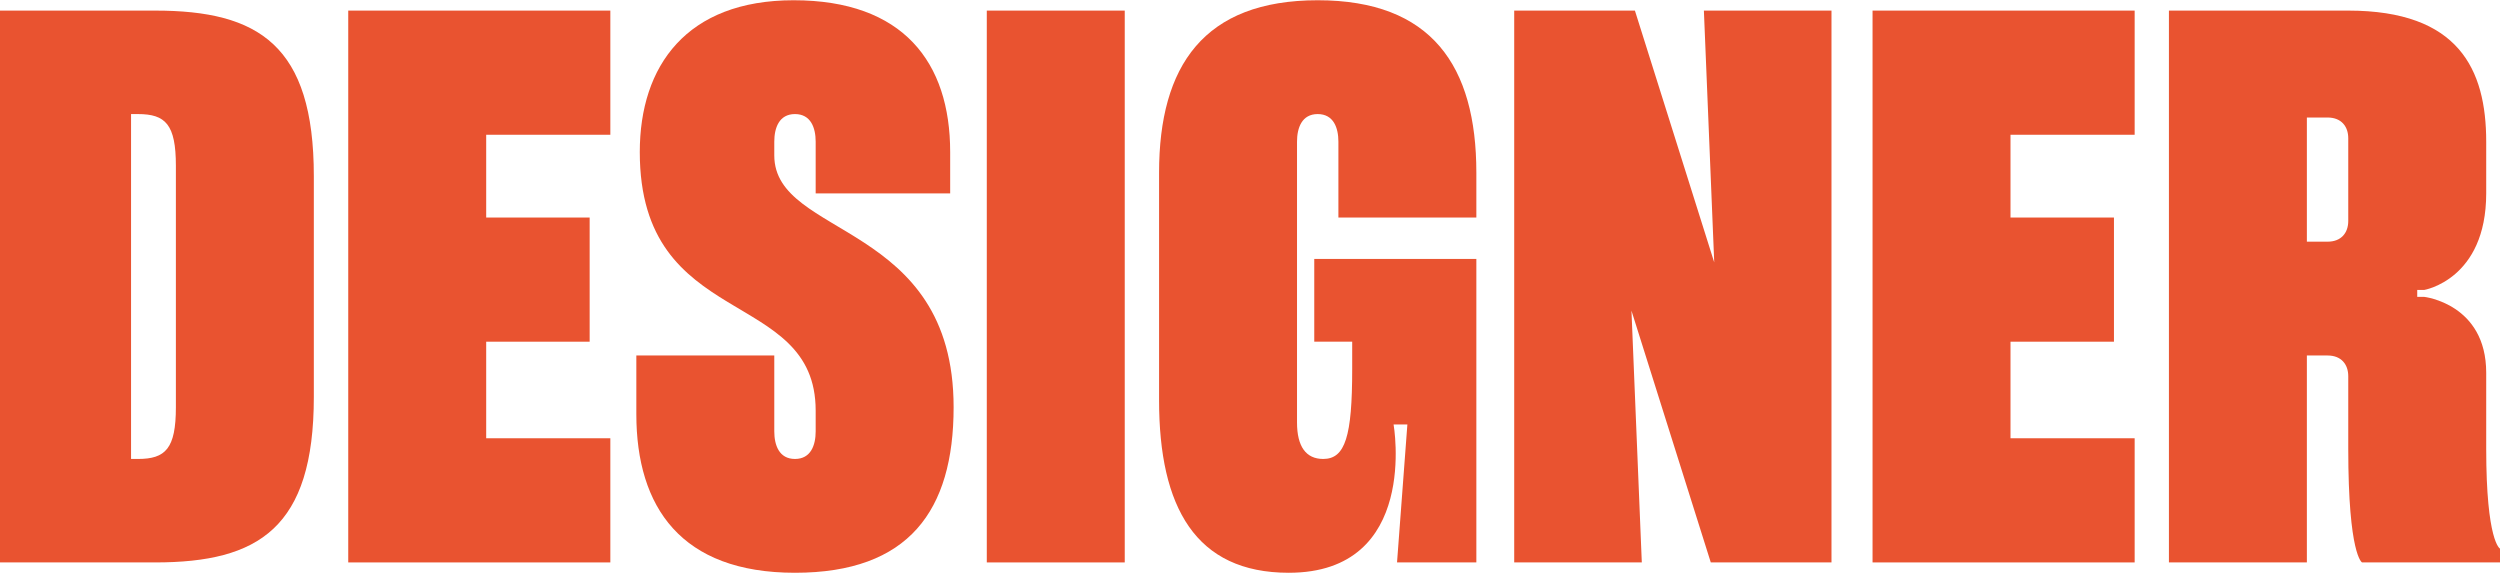 <?xml version="1.0" encoding="UTF-8"?> <svg xmlns="http://www.w3.org/2000/svg" width="655" height="151" viewBox="0 0 655 151" fill="none"><path d="M0 147.356V2.777H40.66C67.767 2.777 82.224 11.813 82.224 46.151V103.982C82.224 138.319 67.767 147.356 40.66 147.356H0ZM46.082 106.693V43.44C46.082 32.596 43.371 29.886 36.143 29.886H34.336V120.247H36.143C43.371 120.247 46.082 117.536 46.082 106.693Z" fill="#E95330"></path><path d="M154.488 56.994V89.524H127.382V114.825H159.91V147.356H91.239V2.777H159.91V35.307H127.382V56.994H154.488Z" fill="#E95330"></path><path d="M166.72 93.139H202.863V113.018C202.863 116.633 204.128 120.247 208.284 120.247C212.441 120.247 213.706 116.633 213.706 113.018V107.597C213.706 75.066 167.624 86.813 167.624 39.825C167.624 17.235 179.913 0.066 207.923 0.066C236.656 0.066 248.945 16.331 248.945 39.825V50.669H213.706V37.115C213.706 33.5 212.441 29.886 208.284 29.886C204.128 29.886 202.863 33.5 202.863 37.115V40.729C202.863 62.416 249.848 57.898 249.848 106.693C249.848 133.801 238.102 150.066 208.284 150.066C178.467 150.066 166.72 132.898 166.72 108.5V93.139Z" fill="#E95330"></path><path d="M294.682 2.777V147.356H258.54V2.777H294.682Z" fill="#E95330"></path><path d="M303.676 104.886V45.247C303.676 17.235 315.422 0.066 345.24 0.066C375.057 0.066 386.804 17.235 386.804 45.247V56.994H350.661V37.115C350.661 33.5 349.396 29.886 345.24 29.886C341.083 29.886 339.818 33.5 339.818 37.115V110.669C339.818 116.994 342.167 120.247 346.685 120.247C352.468 120.247 354.275 114.283 354.275 96.753V89.524H344.336V67.838H386.804V147.356H366.022L368.732 111.211H365.118C365.118 111.211 371.985 150.066 337.65 150.066C313.253 150.066 303.676 132.898 303.676 104.886Z" fill="#E95330"></path><path d="M396.722 2.777H428.346L449.128 68.741L446.418 2.777H479.85V147.356H448.225L427.443 81.392L430.153 147.356H396.722V2.777Z" fill="#E95330"></path><path d="M553.857 56.994V89.524H526.75V114.825H559.279V147.356H490.608V2.777H559.279V35.307H526.75V56.994H553.857Z" fill="#E95330"></path><path d="M568.258 147.356V2.777H615.243C644.157 2.777 651.386 18.139 651.386 37.115V50.669C651.386 73.259 635.122 75.97 635.122 75.97H633.314V77.777H635.122C635.122 77.777 651.386 79.585 651.386 97.657V117.536C651.386 141.934 655 143.741 655 143.741V147.356H618.857C618.857 147.356 615.243 145.548 615.243 117.536V98.56C615.243 95.488 613.436 93.139 609.822 93.139H604.4V147.356H568.258ZM615.243 57.898V36.211C615.243 33.139 613.436 30.789 609.822 30.789H604.4V63.319H609.822C613.436 63.319 615.243 60.97 615.243 57.898Z" fill="#E95330"></path></svg> 